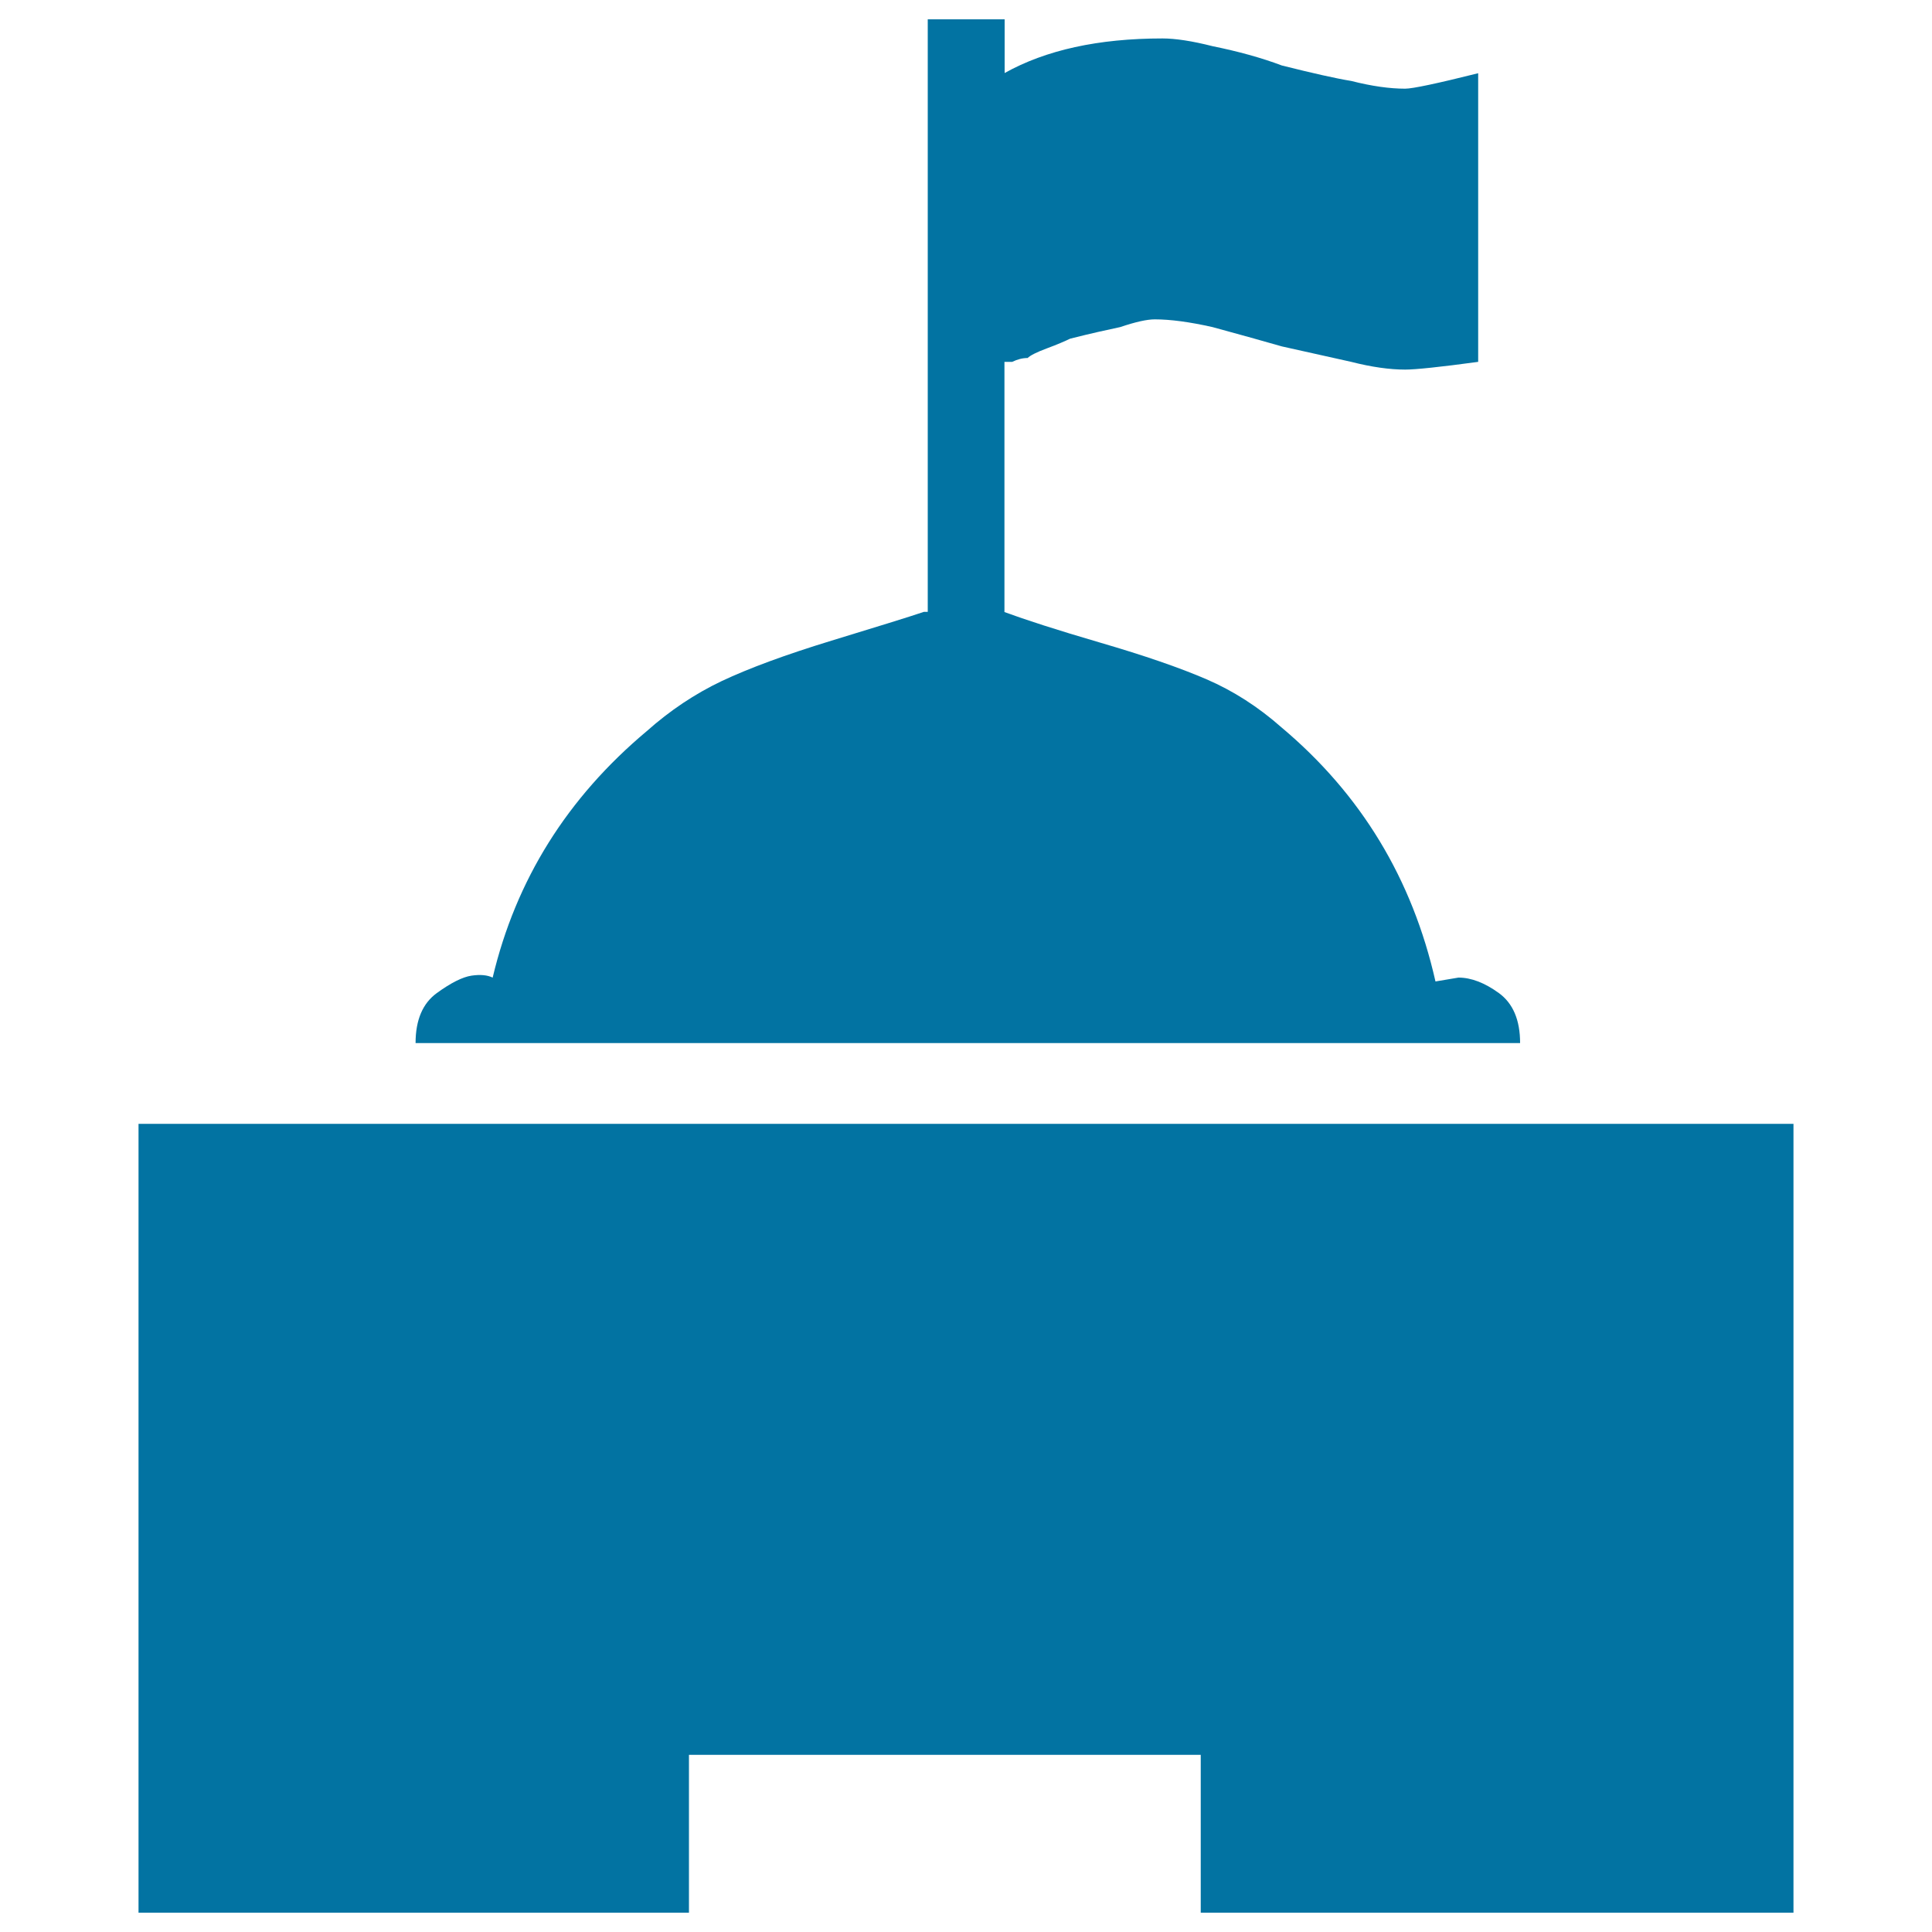 <svg xmlns="http://www.w3.org/2000/svg" viewBox="0 0 1000 1000" style="fill:#0273a2">
<title>Monumental Building Silhouette SVG icon</title>
<g><g><polygon points="928.3,581.7 928.3,990 621.5,990 621.5,908.3 356.6,908.3 356.6,990 71.7,990 71.7,581.7 "/><path d="M743,508c-12-53.1-38.5-96.9-79.7-131.5c-12-10.6-24.9-18.9-38.8-24.9c-13.9-6-32.2-12.3-54.8-18.9c-22.6-6.6-39.2-12-49.8-15.9V187.3h4c2.7-1.3,5.3-2,8-2c1.3-1.3,4.6-3,10-5s9.3-3.7,12-5c10.6-2.7,19.3-4.6,25.9-6c8-2.7,13.9-4,17.9-4c8,0,17.9,1.3,29.9,4c14.6,4,26.6,7.3,35.9,10l35.9,8c10.6,2.7,19.9,4,27.9,4c5.3,0,17.9-1.3,37.8-4V37.9c-21.2,5.3-33.9,8-37.8,8c-8,0-17.3-1.3-27.9-4c-8-1.3-19.9-4-35.9-8c-10.6-4-22.6-7.3-35.9-10c-10.6-2.7-19.3-4-25.9-4c-33.2,0-60.4,6-81.7,17.9V10h-39.8v306.7h-2c-8,2.7-23.9,7.6-47.8,14.9c-23.9,7.3-42.8,14.3-56.8,20.9c-13.9,6.6-26.9,15.3-38.8,25.9C293.5,413,267,455.5,255,506c-2.7-1.3-6.3-1.7-11-1c-4.6,0.7-10.6,3.7-17.9,9c-7.3,5.3-11,13.9-11,25.9h571.7c0-12-3.7-20.6-11-25.9c-7.3-5.3-14.3-8-20.9-8L743,508z"/></g></g>
</svg>